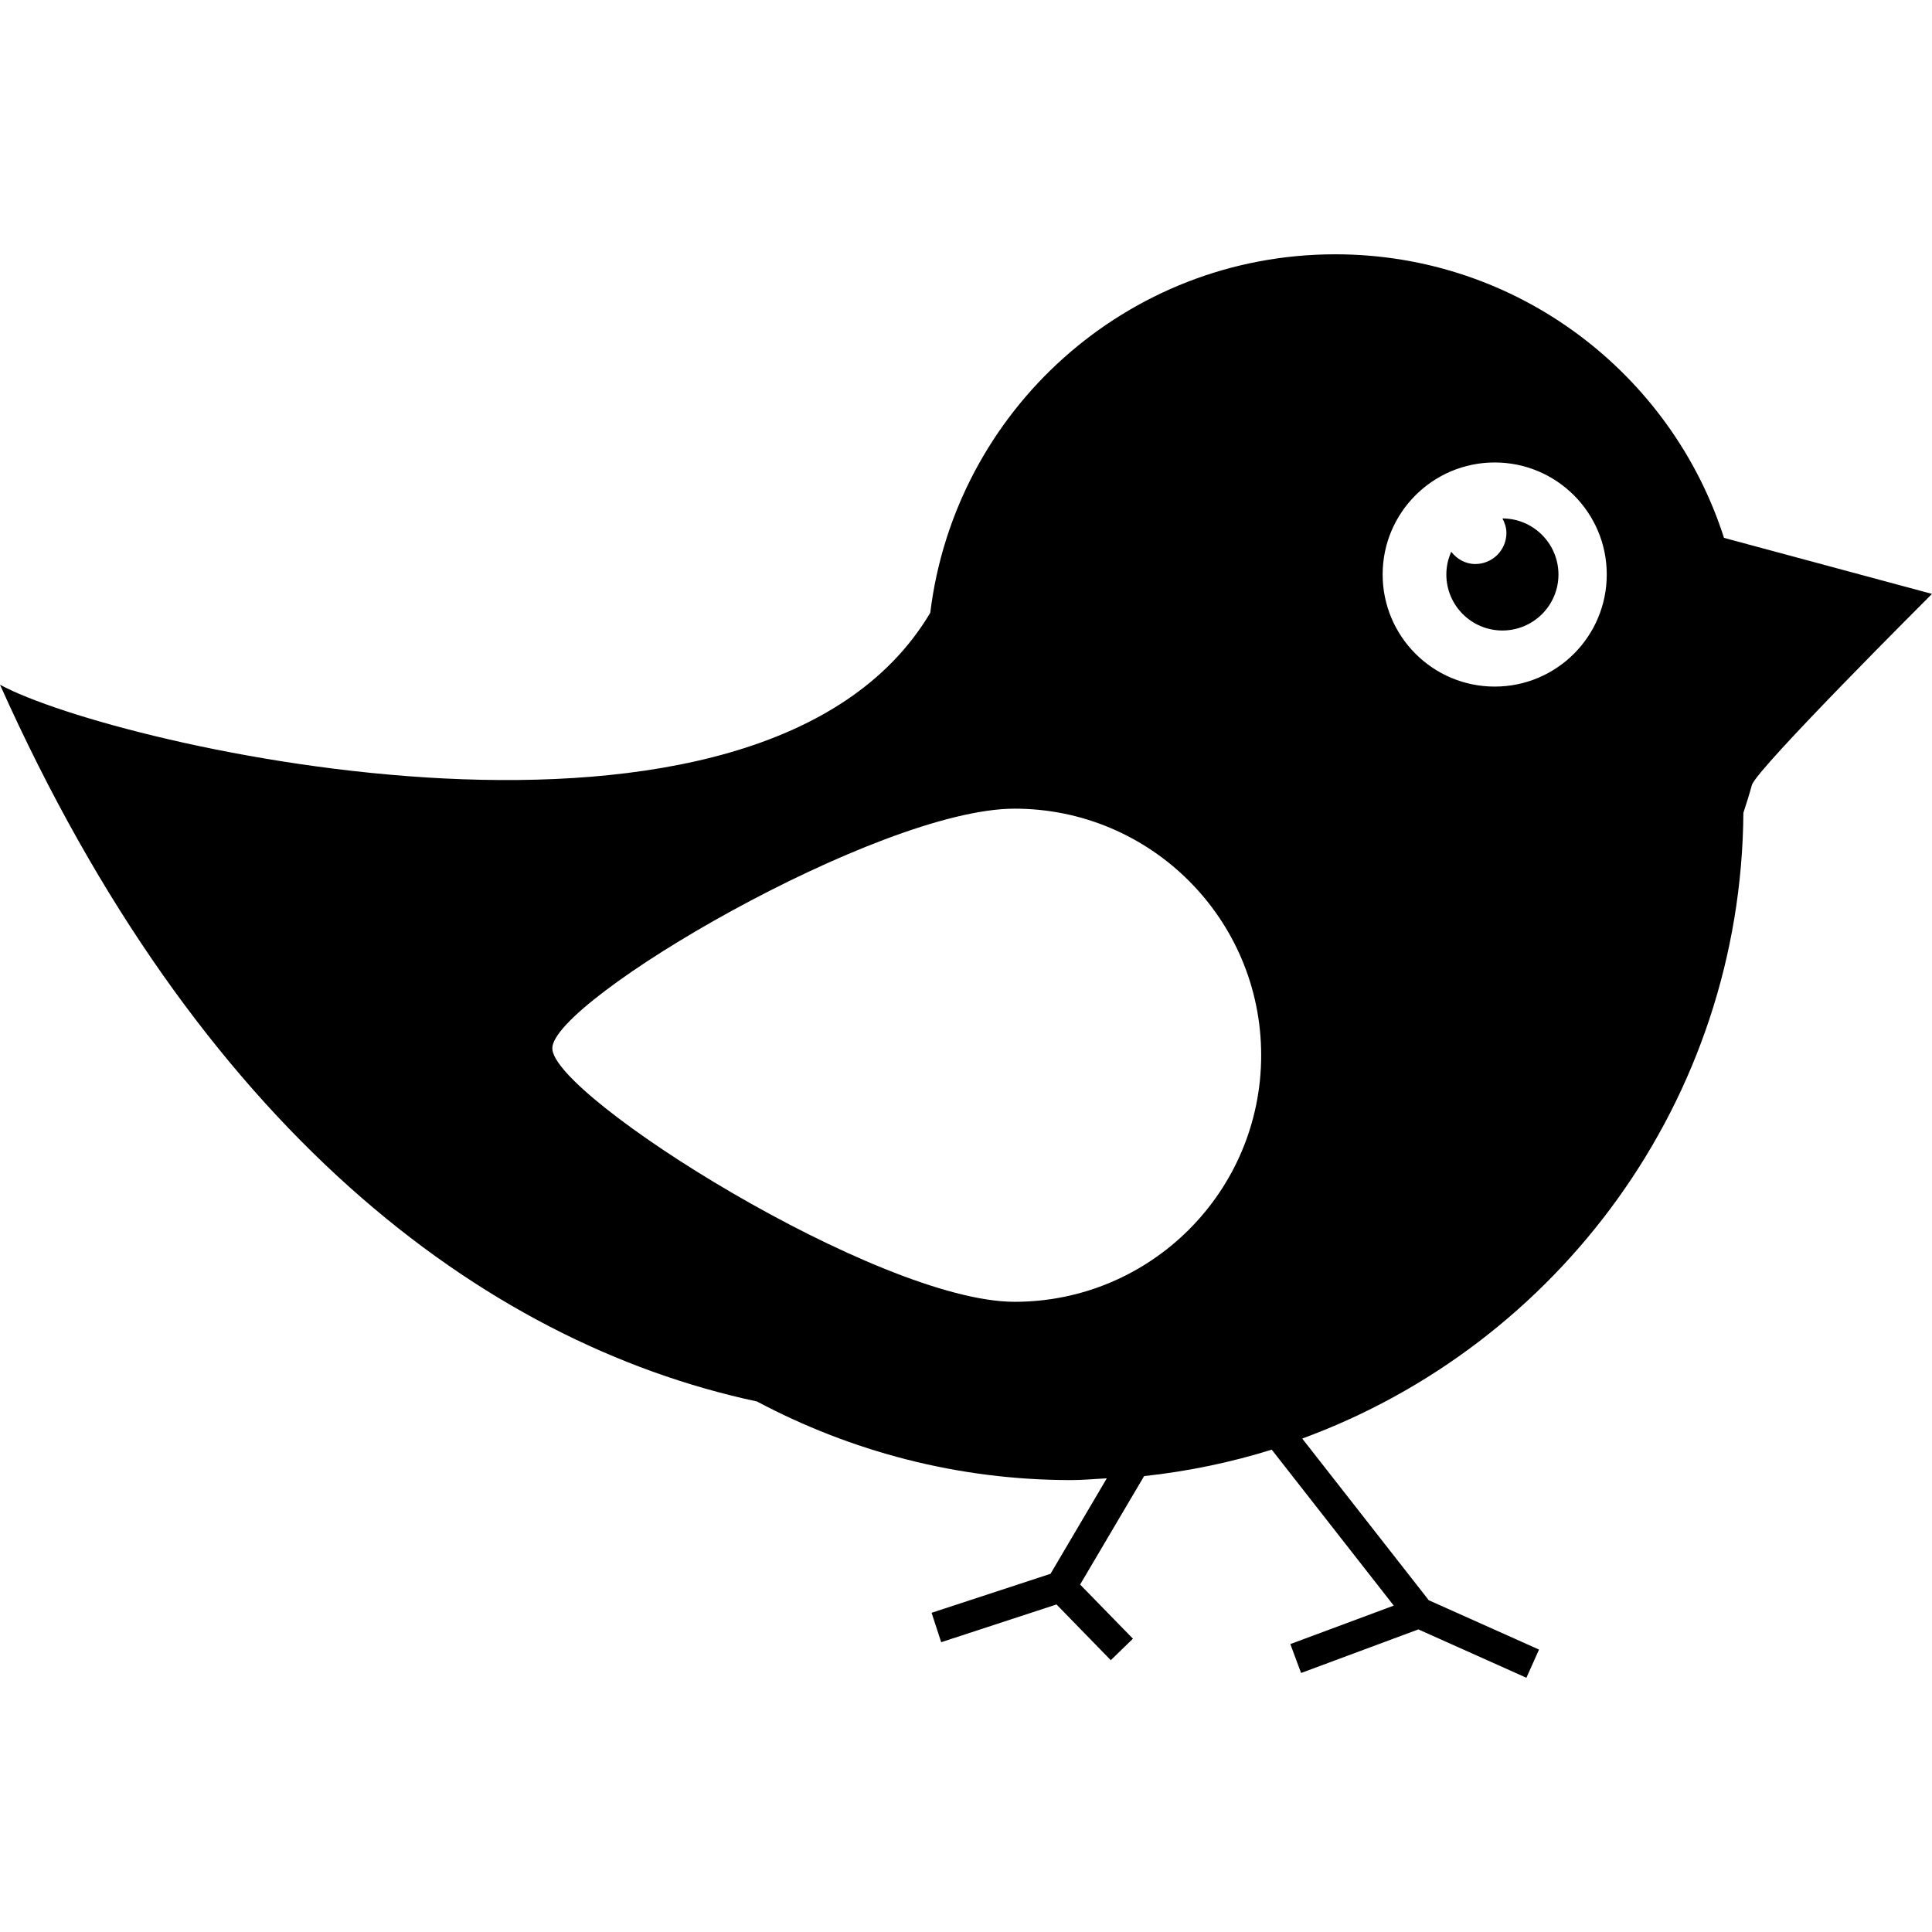 <?xml version="1.0" encoding="iso-8859-1"?>
<!-- Uploaded to: SVG Repo, www.svgrepo.com, Generator: SVG Repo Mixer Tools -->
<!DOCTYPE svg PUBLIC "-//W3C//DTD SVG 1.1//EN" "http://www.w3.org/Graphics/SVG/1.1/DTD/svg11.dtd">
<svg fill="#000000" version="1.1" id="Capa_1" xmlns="http://www.w3.org/2000/svg" xmlns:xlink="http://www.w3.org/1999/xlink" 
	 width="800px" height="800px" viewBox="0 0 32 32" xml:space="preserve">
<g>
	<g>
		<path d="M24.885,8.587C24.885,8.587,24.884,8.587,24.885,8.587c0.039,0.073,0.066,0.152,0.066,0.24
			c0,0.284-0.23,0.515-0.516,0.515c-0.164,0-0.304-0.083-0.398-0.203c-0.051,0.115-0.081,0.242-0.081,0.376
			c0,0.513,0.416,0.928,0.928,0.928c0.513,0,0.929-0.415,0.929-0.928C25.812,9.003,25.396,8.587,24.885,8.587z"/>
		<path d="M28.555,8.909c-0.873-2.724-3.426-4.697-6.439-4.697c-3.455,0-6.3,2.593-6.708,5.939l-0.002,0.002
			C12.608,14.854,1.877,12.365,0,11.341c3.273,7.316,7.955,10.891,12.538,11.872c1.554,0.825,3.321,1.302,5.204,1.302
			c0.199,0,0.395-0.02,0.59-0.029L17.4,26.067l-1.97,0.646l0.159,0.487l1.91-0.625l0.899,0.923l0.367-0.356l-0.875-0.897l1.06-1.796
			c0.728-0.079,1.437-0.227,2.114-0.438l2.021,2.583l-1.713,0.637l0.178,0.479l1.943-0.722l1.789,0.801l0.209-0.467l-1.826-0.817
			l-2.096-2.678c4.238-1.554,7.271-5.599,7.307-10.364c0.053-0.162,0.102-0.318,0.141-0.461C29.093,12.735,32,9.837,32,9.837
			L28.555,8.909z M16.805,21.562c-2.257,0-7.657-3.406-7.657-4.199c0-0.795,5.4-3.969,7.657-3.969c2.256,0,4.084,1.829,4.084,4.084
			S19.061,21.562,16.805,21.562z M24.757,11.372c-1.024,0-1.856-0.831-1.856-1.857c0-1.025,0.832-1.855,1.856-1.855
			c1.025,0,1.856,0.831,1.856,1.855C26.613,10.541,25.782,11.372,24.757,11.372z"/>
	</g>
</g>
</svg>